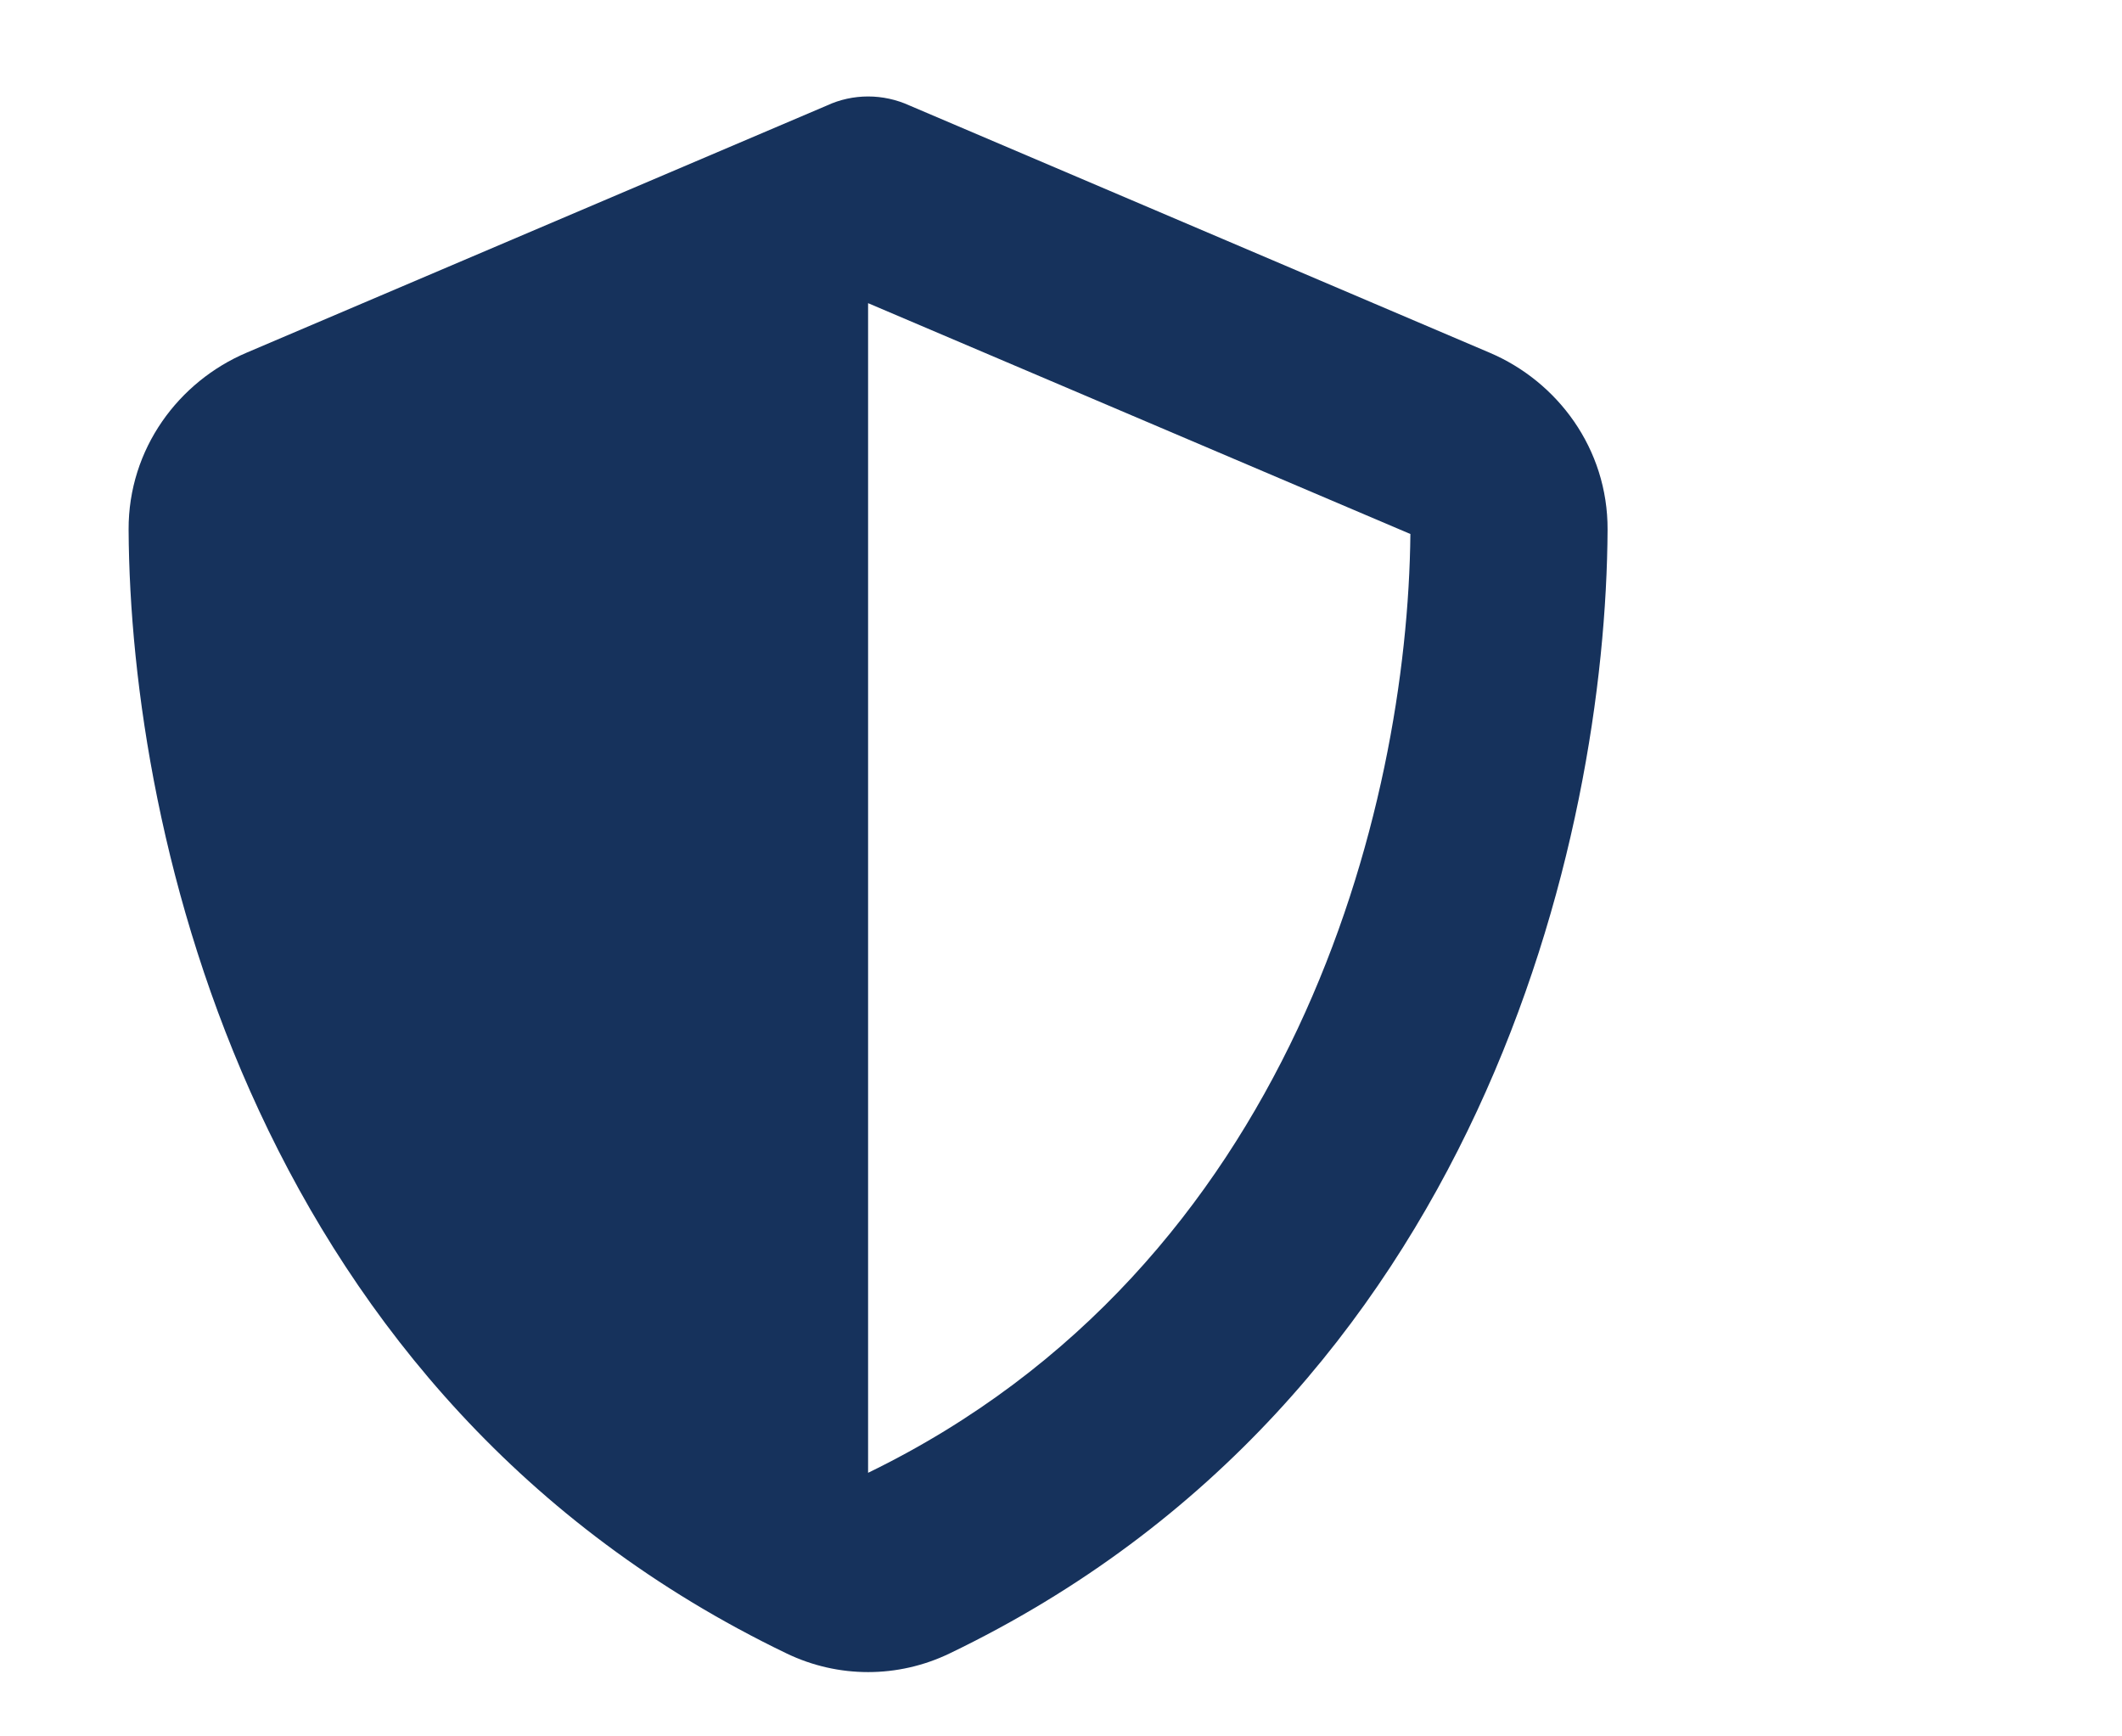<svg xmlns="http://www.w3.org/2000/svg" width="66" height="54" viewBox="0 0 66 54" fill="none"><path d="M27 3C27.441 3 27.882 3.096 28.284 3.279L46.33 10.968C48.438 11.863 50.01 13.951 50 16.472C49.952 26.018 46.042 43.484 29.53 51.423C27.93 52.193 26.07 52.193 24.47 51.423C7.958 43.484 4.048 26.018 4 16.472C3.99 13.951 5.562 11.863 7.67 10.968L25.725 3.279C26.118 3.096 26.559 3 27 3ZM27 9.428V45.803C40.225 39.375 43.78 25.142 43.867 16.607L27 9.428Z" fill="#16325C"></path></svg>